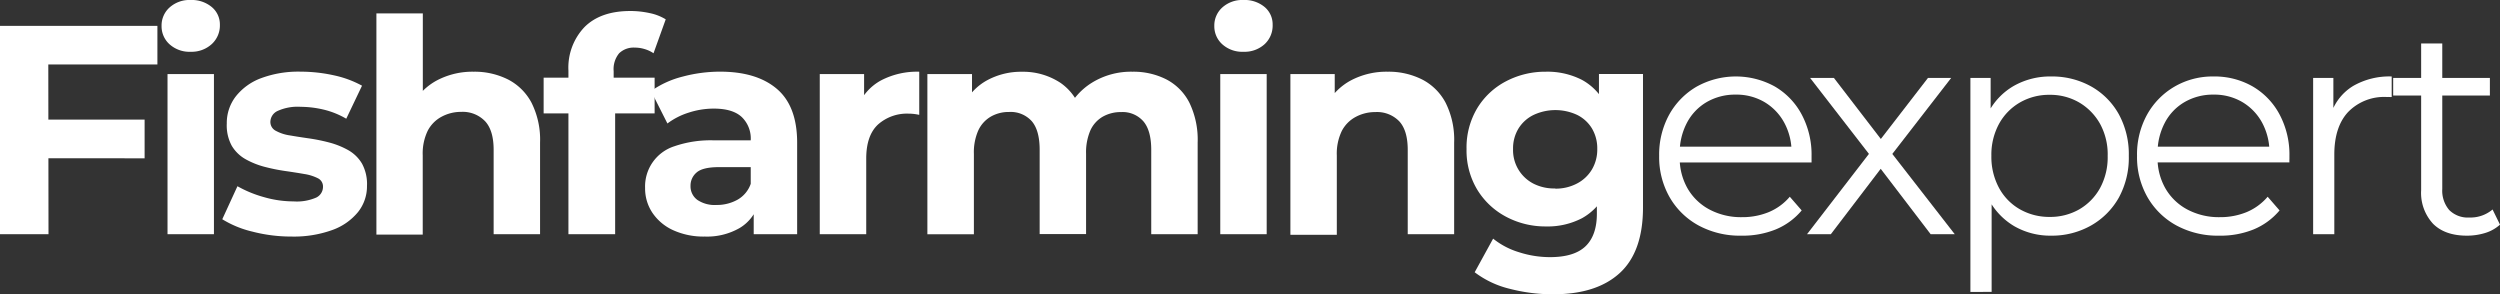 <svg xmlns="http://www.w3.org/2000/svg" viewBox="0 0 504.11 59.34"><rect x="0" y="0" width="504.11" height="59.34" fill="#333333" stroke="none"/><defs><style>.cls-1{fill:#fff;}</style></defs><g id="Layer_2" data-name="Layer 2"><g id="Layer_1-2" data-name="Layer 1"><path class="cls-1" d="M9.78,47.22H0v-42H31.74V13h-22ZM9,24.12H29.16v7.8H9Z"/><path class="cls-1" d="M38.46,10.44a6,6,0,0,1-4.26-1.5,4.86,4.86,0,0,1-1.62-3.72A4.86,4.86,0,0,1,34.2,1.5,6,6,0,0,1,38.46,0a6.28,6.28,0,0,1,4.23,1.41A4.56,4.56,0,0,1,44.34,5a5.09,5.09,0,0,1-1.62,3.87A6,6,0,0,1,38.46,10.44ZM33.78,47.22V14.94h9.36V47.22Z"/><path class="cls-1" d="M58.8,47.7a31.14,31.14,0,0,1-7.92-1,20.56,20.56,0,0,1-6.06-2.49l3.06-6.66a23.54,23.54,0,0,0,5.31,2.19,21.56,21.56,0,0,0,6,.87,9.78,9.78,0,0,0,4.59-.78,2.4,2.4,0,0,0,1.35-2.16,1.84,1.84,0,0,0-1-1.71,9.16,9.16,0,0,0-2.76-.87q-1.71-.3-3.81-.6a37.54,37.54,0,0,1-4.17-.84,16.21,16.21,0,0,1-3.84-1.53,7.54,7.54,0,0,1-2.82-2.73,8.61,8.61,0,0,1-1-4.5,8.74,8.74,0,0,1,1.8-5.43,11.64,11.64,0,0,1,5.1-3.69,21.5,21.5,0,0,1,8-1.32,31.17,31.17,0,0,1,6.75.75A20.81,20.81,0,0,1,73,17.28l-3.18,6.66a16.64,16.64,0,0,0-4.65-1.86,20.4,20.4,0,0,0-4.53-.54,9.74,9.74,0,0,0-4.68.84,2.47,2.47,0,0,0-1.44,2.16,2,2,0,0,0,1.08,1.83,8.48,8.48,0,0,0,2.82.93q1.74.3,3.84.6a36.13,36.13,0,0,1,4.14.84,16.33,16.33,0,0,1,3.81,1.53A7.54,7.54,0,0,1,73,33,8.61,8.61,0,0,1,74,37.5a8.31,8.31,0,0,1-1.8,5.25,11.82,11.82,0,0,1-5.19,3.63A22.8,22.8,0,0,1,58.8,47.7Z"/><path class="cls-1" d="M95.52,14.46A15,15,0,0,1,102.39,16a11.09,11.09,0,0,1,4.77,4.68,16.58,16.58,0,0,1,1.74,8.07V47.22H99.54v-17q0-3.9-1.71-5.76A6.23,6.23,0,0,0,93,22.56a8.23,8.23,0,0,0-4,1,6.71,6.71,0,0,0-2.76,2.82,10.49,10.49,0,0,0-1,4.92v16H75.9V2.7h9.36V23.88l-2.1-2.7a12,12,0,0,1,5-5A15.35,15.35,0,0,1,95.52,14.46Z"/><path class="cls-1" d="M109.62,22.86v-7.2H132v7.2Zm5,24.36v-33a11.84,11.84,0,0,1,3.24-8.76q3.24-3.24,9.24-3.24a18.2,18.2,0,0,1,3.9.42,10,10,0,0,1,3.24,1.26l-2.46,6.84A6.38,6.38,0,0,0,130,9.9a6.8,6.8,0,0,0-2-.3,4.2,4.2,0,0,0-3.15,1.14,5,5,0,0,0-1.11,3.6v3l.3,4V47.22Z"/><path class="cls-1" d="M142.14,47.7a14.77,14.77,0,0,1-6.42-1.29,10.06,10.06,0,0,1-4.17-3.51,8.82,8.82,0,0,1-1.47-5,8.5,8.5,0,0,1,5.88-8.4,22.41,22.41,0,0,1,8-1.2h8.52v5.4H145q-3.3,0-4.53,1.08a3.44,3.44,0,0,0-1.23,2.7,3.37,3.37,0,0,0,1.41,2.85,6.24,6.24,0,0,0,3.81,1,8.49,8.49,0,0,0,4.29-1.08,5.9,5.9,0,0,0,2.67-3.3l1.44,4.38a8.5,8.5,0,0,1-3.72,4.65A13.18,13.18,0,0,1,142.14,47.7Zm9.84-.48v-6.3l-.6-1.38V28.26a6,6,0,0,0-1.83-4.68q-1.83-1.68-5.61-1.68a16.29,16.29,0,0,0-5.07.81,14.21,14.21,0,0,0-4.29,2.19l-3.3-6.54a19,19,0,0,1,6.36-2.91,29.27,29.27,0,0,1,7.56-1q7.38,0,11.46,3.48t4.08,10.86V47.22Z"/><path class="cls-1" d="M165.3,47.22V14.94h8.94v9.18L173,21.42a10.37,10.37,0,0,1,4.62-5.19,15.7,15.7,0,0,1,7.74-1.77v8.7a10.5,10.5,0,0,0-1.05-.18,8.47,8.47,0,0,0-1-.06,8.78,8.78,0,0,0-6.3,2.22q-2.34,2.22-2.34,6.84V47.22Z"/><path class="cls-1" d="M228.36,14.46A14.66,14.66,0,0,1,235.17,16a10.83,10.83,0,0,1,4.65,4.68,17.07,17.07,0,0,1,1.68,8.07V47.22h-9.36v-17q0-3.9-1.59-5.76a5.56,5.56,0,0,0-4.47-1.86,7.34,7.34,0,0,0-3.72.93,6.1,6.1,0,0,0-2.49,2.76A11.17,11.17,0,0,0,219,31v16.2h-9.36v-17q0-3.9-1.59-5.76a5.71,5.71,0,0,0-4.59-1.86,7.22,7.22,0,0,0-3.66.93,6.27,6.27,0,0,0-2.52,2.76,10.85,10.85,0,0,0-.9,4.77v16.2H187V14.94H196V23.7l-1.68-2.52a11.17,11.17,0,0,1,4.74-5,14.36,14.36,0,0,1,7-1.71,13.69,13.69,0,0,1,7.8,2.25,10.83,10.83,0,0,1,4.44,6.87l-3.3-.9a13.2,13.2,0,0,1,5.16-6A15,15,0,0,1,228.36,14.46Z"/><path class="cls-1" d="M250.74,10.44a6,6,0,0,1-4.26-1.5,4.86,4.86,0,0,1-1.62-3.72,4.86,4.86,0,0,1,1.62-3.72A6,6,0,0,1,250.74,0,6.28,6.28,0,0,1,255,1.41,4.56,4.56,0,0,1,256.62,5,5.09,5.09,0,0,1,255,8.91,6,6,0,0,1,250.74,10.44Zm-4.68,36.78V14.94h9.36V47.22Z"/><path class="cls-1" d="M279.84,14.46A15,15,0,0,1,286.71,16a11.09,11.09,0,0,1,4.77,4.68,16.58,16.58,0,0,1,1.74,8.07V47.22h-9.36v-17q0-3.9-1.71-5.76a6.23,6.23,0,0,0-4.83-1.86,8.23,8.23,0,0,0-4,1,6.71,6.71,0,0,0-2.76,2.82,10.49,10.49,0,0,0-1,4.92v16h-9.36V14.94h8.94v8.94l-1.68-2.7a12,12,0,0,1,5-5A15.35,15.35,0,0,1,279.84,14.46Z"/><path class="cls-1" d="M311.7,45.66a16.83,16.83,0,0,1-8-1.95,15,15,0,0,1-5.82-5.46,15.31,15.31,0,0,1-2.16-8.19,15.42,15.42,0,0,1,2.16-8.25,14.77,14.77,0,0,1,5.82-5.43,17,17,0,0,1,8-1.92A15.26,15.26,0,0,1,319,16.11a11.37,11.37,0,0,1,4.83,5.13,19.68,19.68,0,0,1,1.74,8.82,19.48,19.48,0,0,1-1.74,8.79A11.57,11.57,0,0,1,319,44,15,15,0,0,1,311.7,45.66Zm1.5,13.68a34.49,34.49,0,0,1-8.79-1.11,19.08,19.08,0,0,1-7.05-3.33l3.72-6.78a15.4,15.4,0,0,0,5.19,2.73,20.43,20.43,0,0,0,6.27,1q4.92,0,7.2-2.22T322,43v-4.8l.6-8.16-.18-8.22v-6.9h8.88V41.82q0,8.94-4.68,13.23T313.2,59.34Zm.42-21.3A9.19,9.19,0,0,0,318,37a7.55,7.55,0,0,0,3-2.82,7.89,7.89,0,0,0,1.08-4.14A7.85,7.85,0,0,0,321,25.89a7.21,7.21,0,0,0-3-2.73,10.4,10.4,0,0,0-8.73,0,7.37,7.37,0,0,0-3.06,2.73,7.68,7.68,0,0,0-1.11,4.17,7.59,7.59,0,0,0,4.17,7A9.24,9.24,0,0,0,313.62,38Z"/><path class="cls-1" d="M351.12,47.52a17.48,17.48,0,0,1-8.64-2.07,15,15,0,0,1-5.82-5.7,16.29,16.29,0,0,1-2.1-8.31,16.7,16.7,0,0,1,2-8.28,14.88,14.88,0,0,1,5.52-5.67,16.28,16.28,0,0,1,15.78-.06,14.31,14.31,0,0,1,5.43,5.64,17.2,17.2,0,0,1,2,8.37q0,.3,0,.63t0,.69H337.8V29.58h25.14l-1.68,1.26a12.42,12.42,0,0,0-1.47-6.09,10.82,10.82,0,0,0-4-4.17,11.16,11.16,0,0,0-5.82-1.5,11.36,11.36,0,0,0-5.82,1.5,10.43,10.43,0,0,0-4,4.2A12.93,12.93,0,0,0,338.7,31v.66A12.35,12.35,0,0,0,340.29,38a11.11,11.11,0,0,0,4.44,4.26,13.55,13.55,0,0,0,6.51,1.53,14,14,0,0,0,5.37-1,11.16,11.16,0,0,0,4.29-3.12l2.4,2.76a13.51,13.51,0,0,1-5.25,3.84A17.76,17.76,0,0,1,351.12,47.52Z"/><path class="cls-1" d="M364.38,47.22,377.7,29.94l-.06,2.1L365,15.72h4.8l10.38,13.5-1.8-.06,10.38-13.44h4.68l-12.78,16.5.06-2.28,13.44,17.28h-4.86l-11-14.4,1.68.24-10.8,14.16Z"/><path class="cls-1" d="M397.32,58.86V15.72h4.08V25.2L401,31.5l.6,6.36v21Zm16.26-11.34a14.58,14.58,0,0,1-7.38-1.89A13.68,13.68,0,0,1,401,40.17,18,18,0,0,1,399,31.44a18.11,18.11,0,0,1,1.92-8.73,13.28,13.28,0,0,1,5.22-5.43,14.86,14.86,0,0,1,7.44-1.86,16.16,16.16,0,0,1,8.07,2,14.48,14.48,0,0,1,5.61,5.64,16.79,16.79,0,0,1,2,8.37,16.75,16.75,0,0,1-2,8.4,14.75,14.75,0,0,1-5.61,5.64A16,16,0,0,1,413.58,47.52Zm-.3-3.78a11.77,11.77,0,0,0,6-1.53,11.19,11.19,0,0,0,4.2-4.32A13,13,0,0,0,425,31.44,12.83,12.83,0,0,0,423.48,25a11.47,11.47,0,0,0-4.2-4.32,11.59,11.59,0,0,0-6-1.56,11.73,11.73,0,0,0-6,1.56,11.18,11.18,0,0,0-4.2,4.32,13,13,0,0,0-1.53,6.42,13.2,13.2,0,0,0,1.53,6.45,10.92,10.92,0,0,0,4.2,4.32A11.91,11.91,0,0,0,413.28,43.74Z"/><path class="cls-1" d="M447.48,47.52a17.48,17.48,0,0,1-8.64-2.07,15,15,0,0,1-5.82-5.7,16.29,16.29,0,0,1-2.1-8.31,16.59,16.59,0,0,1,2-8.28,14.88,14.88,0,0,1,5.52-5.67,15.24,15.24,0,0,1,7.89-2.07,15.43,15.43,0,0,1,7.89,2,14.31,14.31,0,0,1,5.43,5.64,17.2,17.2,0,0,1,2,8.37c0,.2,0,.41,0,.63a5.16,5.16,0,0,0,0,.69H434.16V29.58H459.3l-1.68,1.26a12.53,12.53,0,0,0-1.47-6.09,10.82,10.82,0,0,0-4-4.17,11.16,11.16,0,0,0-5.82-1.5,11.36,11.36,0,0,0-5.82,1.5,10.36,10.36,0,0,0-4,4.2A12.93,12.93,0,0,0,435.06,31v.66A12.25,12.25,0,0,0,436.65,38a11.11,11.11,0,0,0,4.44,4.26,13.55,13.55,0,0,0,6.51,1.53,14,14,0,0,0,5.37-1,11.23,11.23,0,0,0,4.29-3.12l2.4,2.76a13.59,13.59,0,0,1-5.25,3.84A17.76,17.76,0,0,1,447.48,47.52Z"/><path class="cls-1" d="M466.43,47.22V15.72h4.08V24.3l-.42-1.5a10.35,10.35,0,0,1,4.45-5.49,14.64,14.64,0,0,1,7.73-1.89v4.14a3.87,3.87,0,0,1-.48,0,3.87,3.87,0,0,0-.48,0,10.13,10.13,0,0,0-7.8,3c-1.88,2-2.81,4.89-2.81,8.61V47.22Z"/><path class="cls-1" d="M482.57,19.26V15.72h19.5v3.54Zm14.88,28.26q-4.44,0-6.84-2.4a9.17,9.17,0,0,1-2.4-6.78V8.76h4.26V38.1a6,6,0,0,0,1.41,4.26,5.29,5.29,0,0,0,4.05,1.5,6.87,6.87,0,0,0,4.68-1.62l1.5,3.06a7.87,7.87,0,0,1-3,1.68A12.37,12.37,0,0,1,497.45,47.52Z"/></g></g></svg>